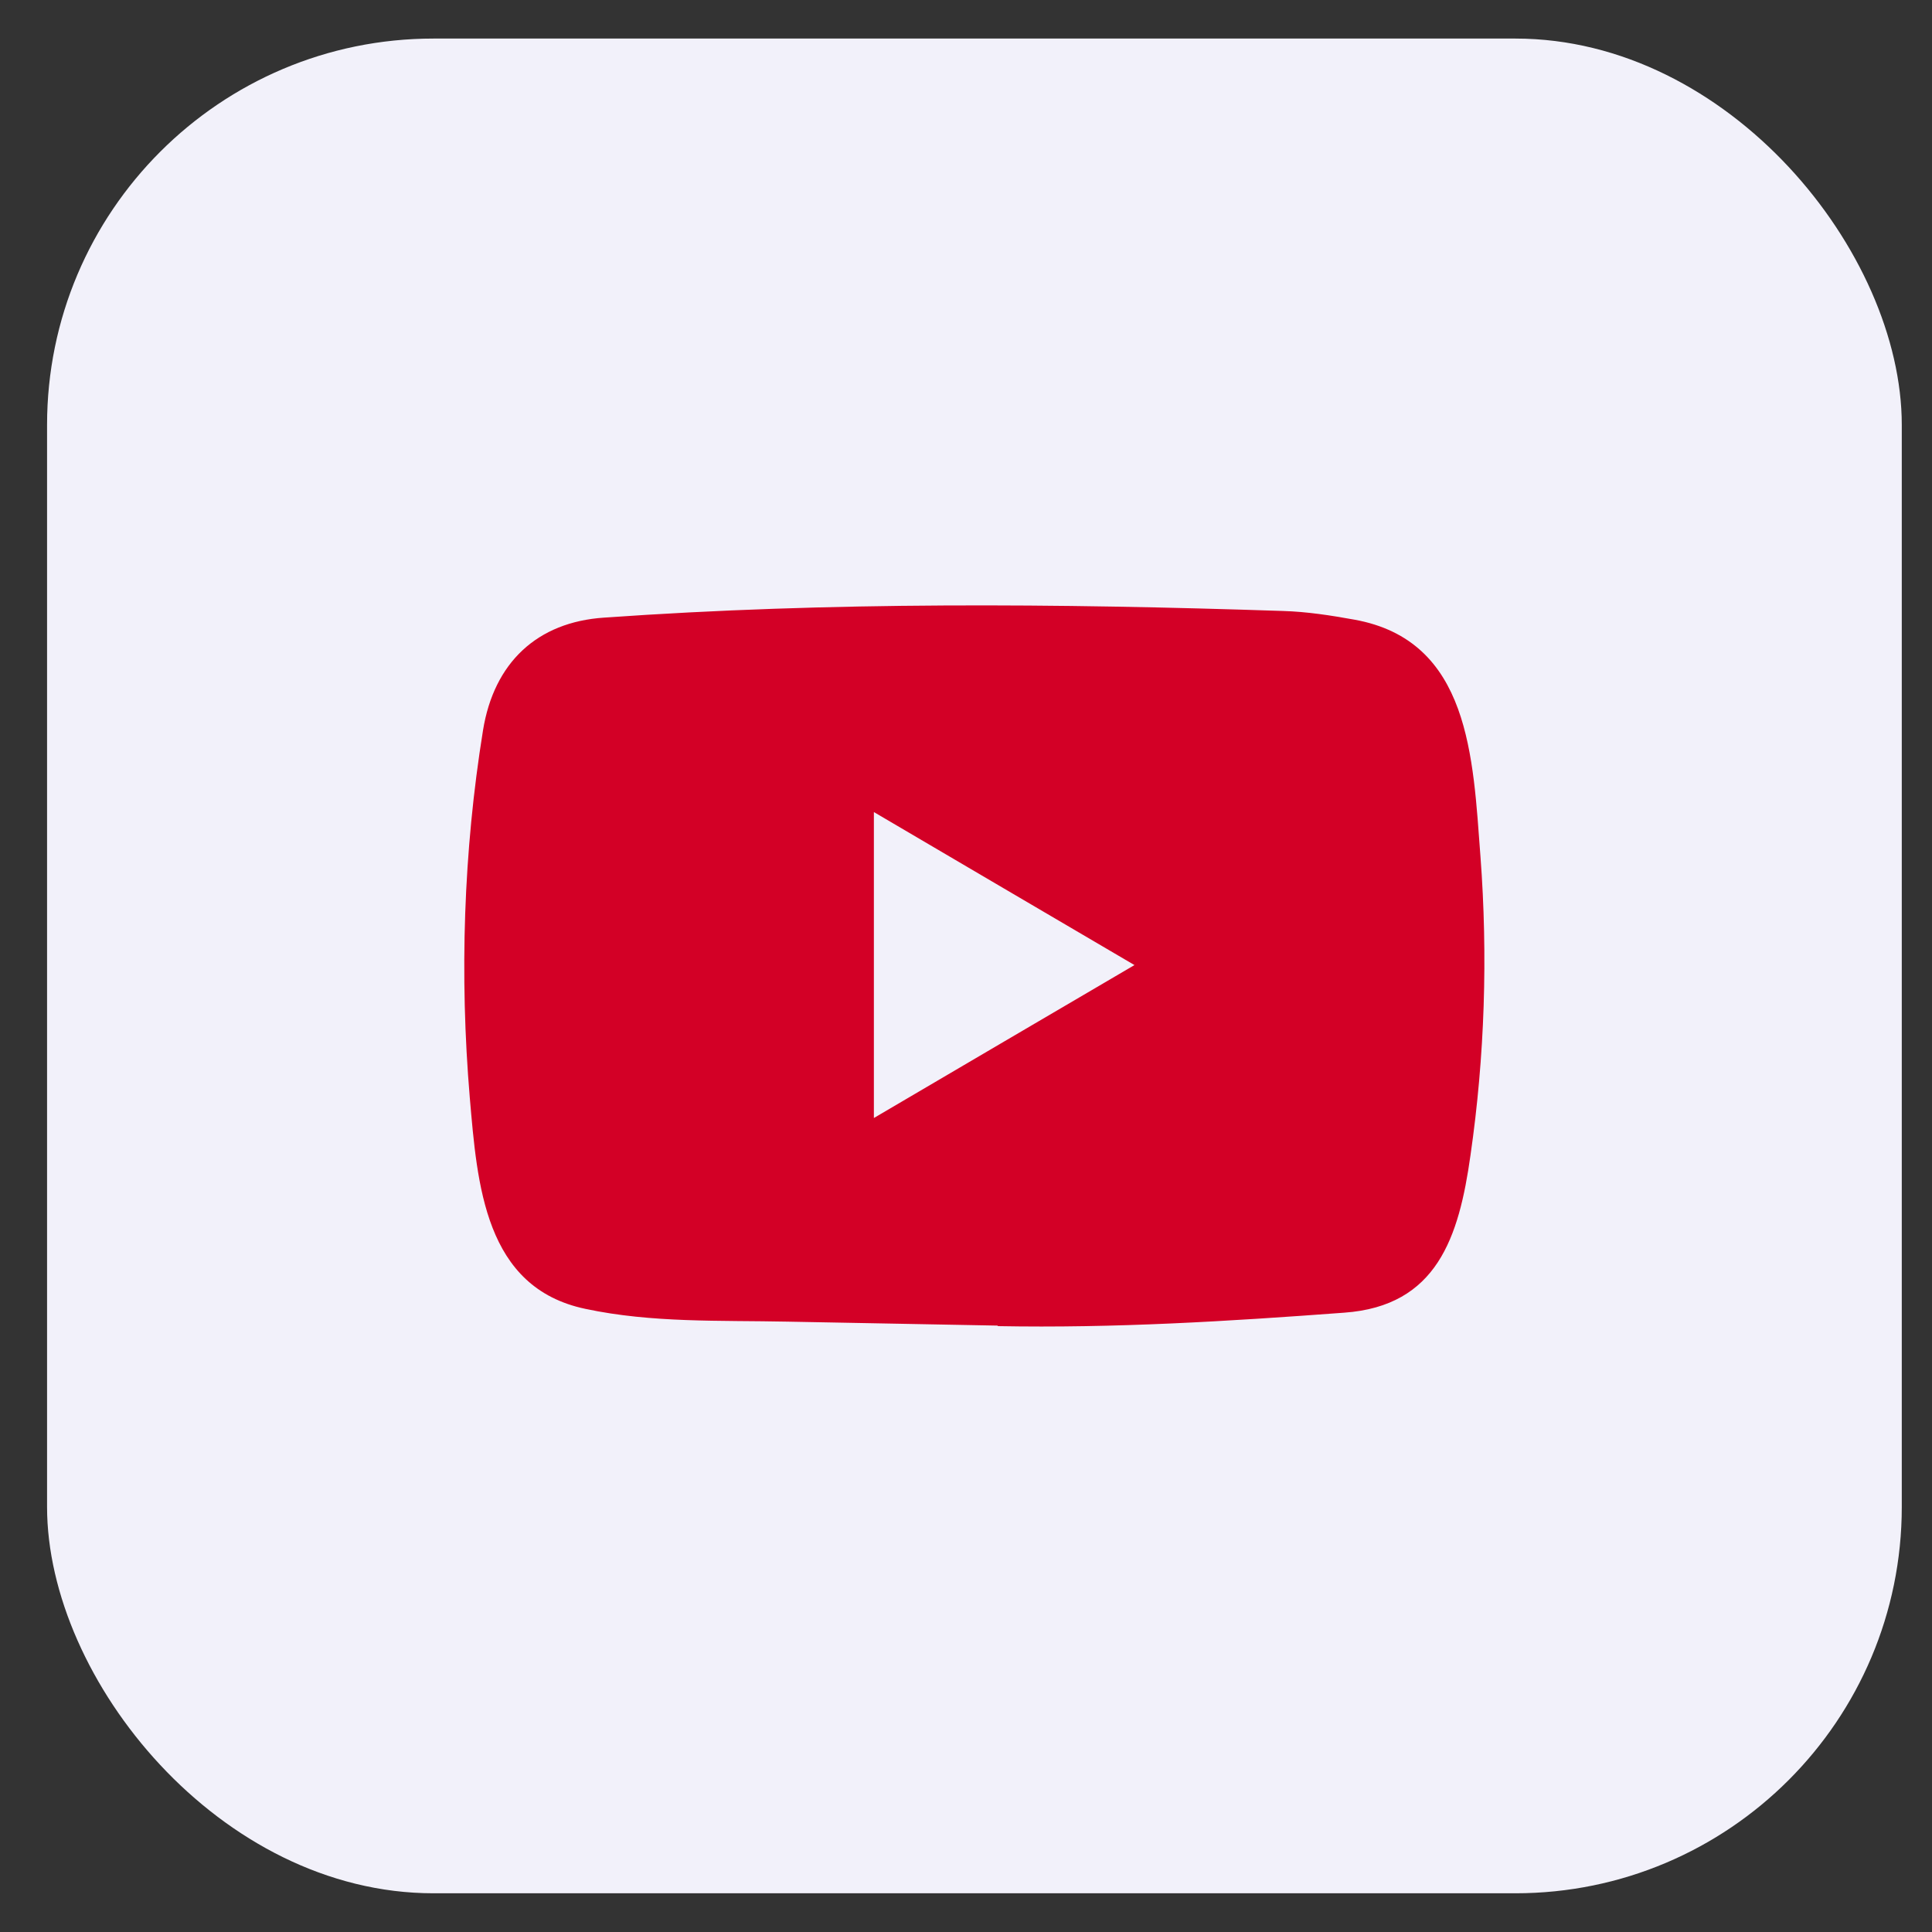 <svg width="25" height="25" viewBox="0 0 25 25" fill="none" xmlns="http://www.w3.org/2000/svg">
<rect x="0" y="0" width="25" height="25" fill="#333333" stroke="none"/>
<rect x="0.609" y="0.499" width="24" height="24" rx="5" fill="#F2F1FA"/>
<path d="M12.9 17.153L10.192 17.102C9.315 17.084 8.436 17.12 7.577 16.937C6.269 16.664 6.176 15.325 6.079 14.203C5.946 12.624 5.997 11.017 6.25 9.451C6.392 8.573 6.952 8.049 7.818 7.992C10.742 7.785 13.684 7.809 16.602 7.906C16.91 7.915 17.22 7.963 17.524 8.018C19.023 8.287 19.06 9.804 19.157 11.081C19.254 12.371 19.213 13.668 19.028 14.949C18.879 16.01 18.595 16.9 17.394 16.986C15.89 17.098 14.421 17.188 12.913 17.16C12.913 17.153 12.905 17.153 12.9 17.153ZM11.308 14.467C12.441 13.802 13.553 13.148 14.68 12.488C13.544 11.823 12.435 11.169 11.308 10.508V14.467Z" fill="#D30026"/>
</svg>
